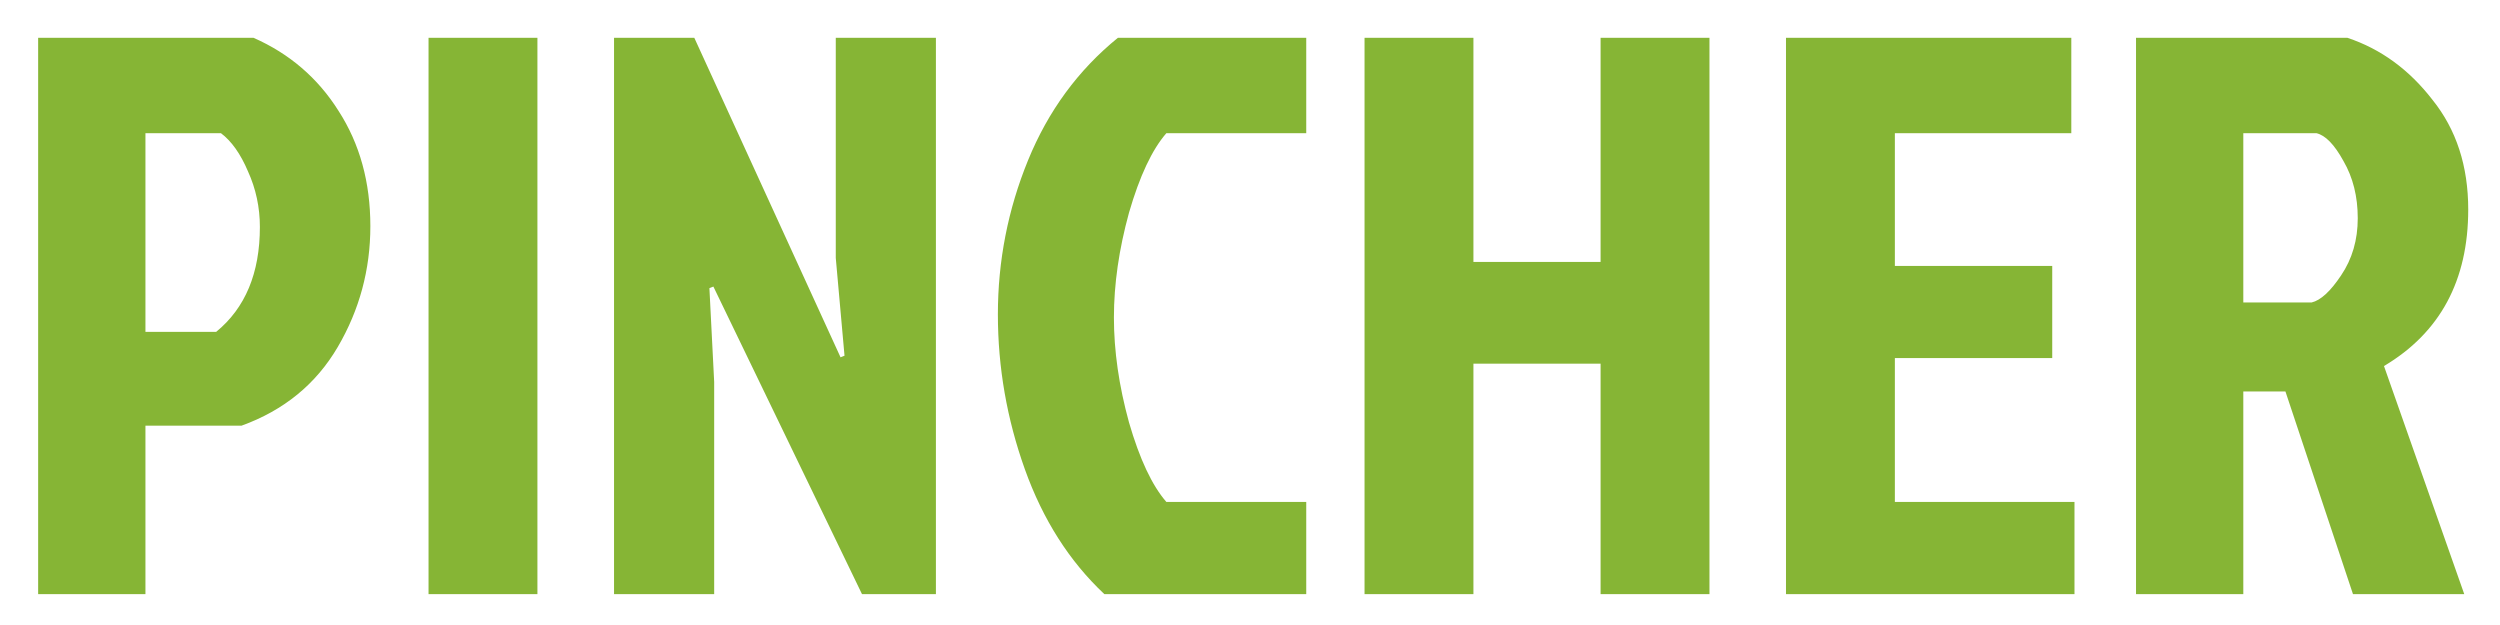 <svg width="324" height="81" viewBox="0 0 324 81" fill="none" xmlns="http://www.w3.org/2000/svg">
<g filter="url(#filter0_d_72_21)">
<path d="M18.849 13.26V39.01H28.016C31.793 35.92 33.681 31.388 33.681 25.414C33.681 22.873 33.166 20.47 32.136 18.204C31.175 15.938 30.007 14.29 28.634 13.26H18.849ZM4.944 73V0.9H32.857C37.526 2.96 41.2 6.119 43.878 10.376C46.625 14.633 47.998 19.612 47.998 25.311C47.998 30.942 46.59 36.16 43.775 40.967C40.96 45.774 36.805 49.173 31.312 51.164H18.849V73H4.944ZM55.539 73V0.9H69.65V73H55.539ZM111.715 73L92.454 33.139L91.939 33.345L92.557 45.499V73H79.579V0.9H89.982L108.934 42.306L109.449 42.1L108.316 29.431V0.9H121.294V73H111.715ZM151.161 61.052H169.289V73H143.127C138.595 68.743 135.162 63.352 132.827 56.829C130.493 50.306 129.325 43.611 129.325 36.744C129.325 29.809 130.63 23.148 133.239 16.762C135.849 10.376 139.728 5.089 144.878 0.9H169.289V13.26H151.161C149.307 15.389 147.694 18.822 146.32 23.56C145.016 28.298 144.363 32.83 144.363 37.156C144.363 41.482 145.016 46.014 146.32 50.752C147.694 55.49 149.307 58.923 151.161 61.052ZM190.956 73H176.845V0.9H190.956V29.946H207.436V0.9H221.547V73H207.436V43.13H190.956V73ZM231.464 73V0.9H268.441V13.26H245.575V30.461H265.969V42.409H245.575V61.052H268.853V73H231.464ZM276.828 0.9H304.226C308.552 2.342 312.225 5.02 315.247 8.934C318.337 12.779 319.882 17.517 319.882 23.148C319.882 32.349 316.242 39.113 308.964 43.439L319.367 73H304.947L296.192 46.735H290.733V73H276.828V0.9ZM290.733 13.26V35.199H299.591C300.758 34.924 302.028 33.757 303.402 31.697C304.844 29.568 305.565 27.096 305.565 24.281C305.565 21.466 304.947 18.994 303.711 16.865C302.543 14.736 301.376 13.535 300.209 13.26H290.733Z" fill="#86B535"/>
</g>
<defs>
<filter id="filter0_d_72_21" x="0.944" y="0.9" width="322.938" height="80.1" filterUnits="userSpaceOnUse" color-interpolation-filters="sRGB">
<feFlood flood-opacity="0" result="BackgroundImageFix"/>
<feColorMatrix in="SourceAlpha" type="matrix" values="0 0 0 0 0 0 0 0 0 0 0 0 0 0 0 0 0 0 127 0" result="hardAlpha"/>
<feOffset dy="4"/>
<feGaussianBlur stdDeviation="2"/>
<feComposite in2="hardAlpha" operator="out"/>
<feColorMatrix type="matrix" values="0 0 0 0 0 0 0 0 0 0 0 0 0 0 0 0 0 0 0.25 0"/>
<feBlend mode="normal" in2="BackgroundImageFix" result="effect1_dropShadow_72_21"/>
<feBlend mode="normal" in="SourceGraphic" in2="effect1_dropShadow_72_21" result="shape"/>
</filter>
</defs>
</svg>
